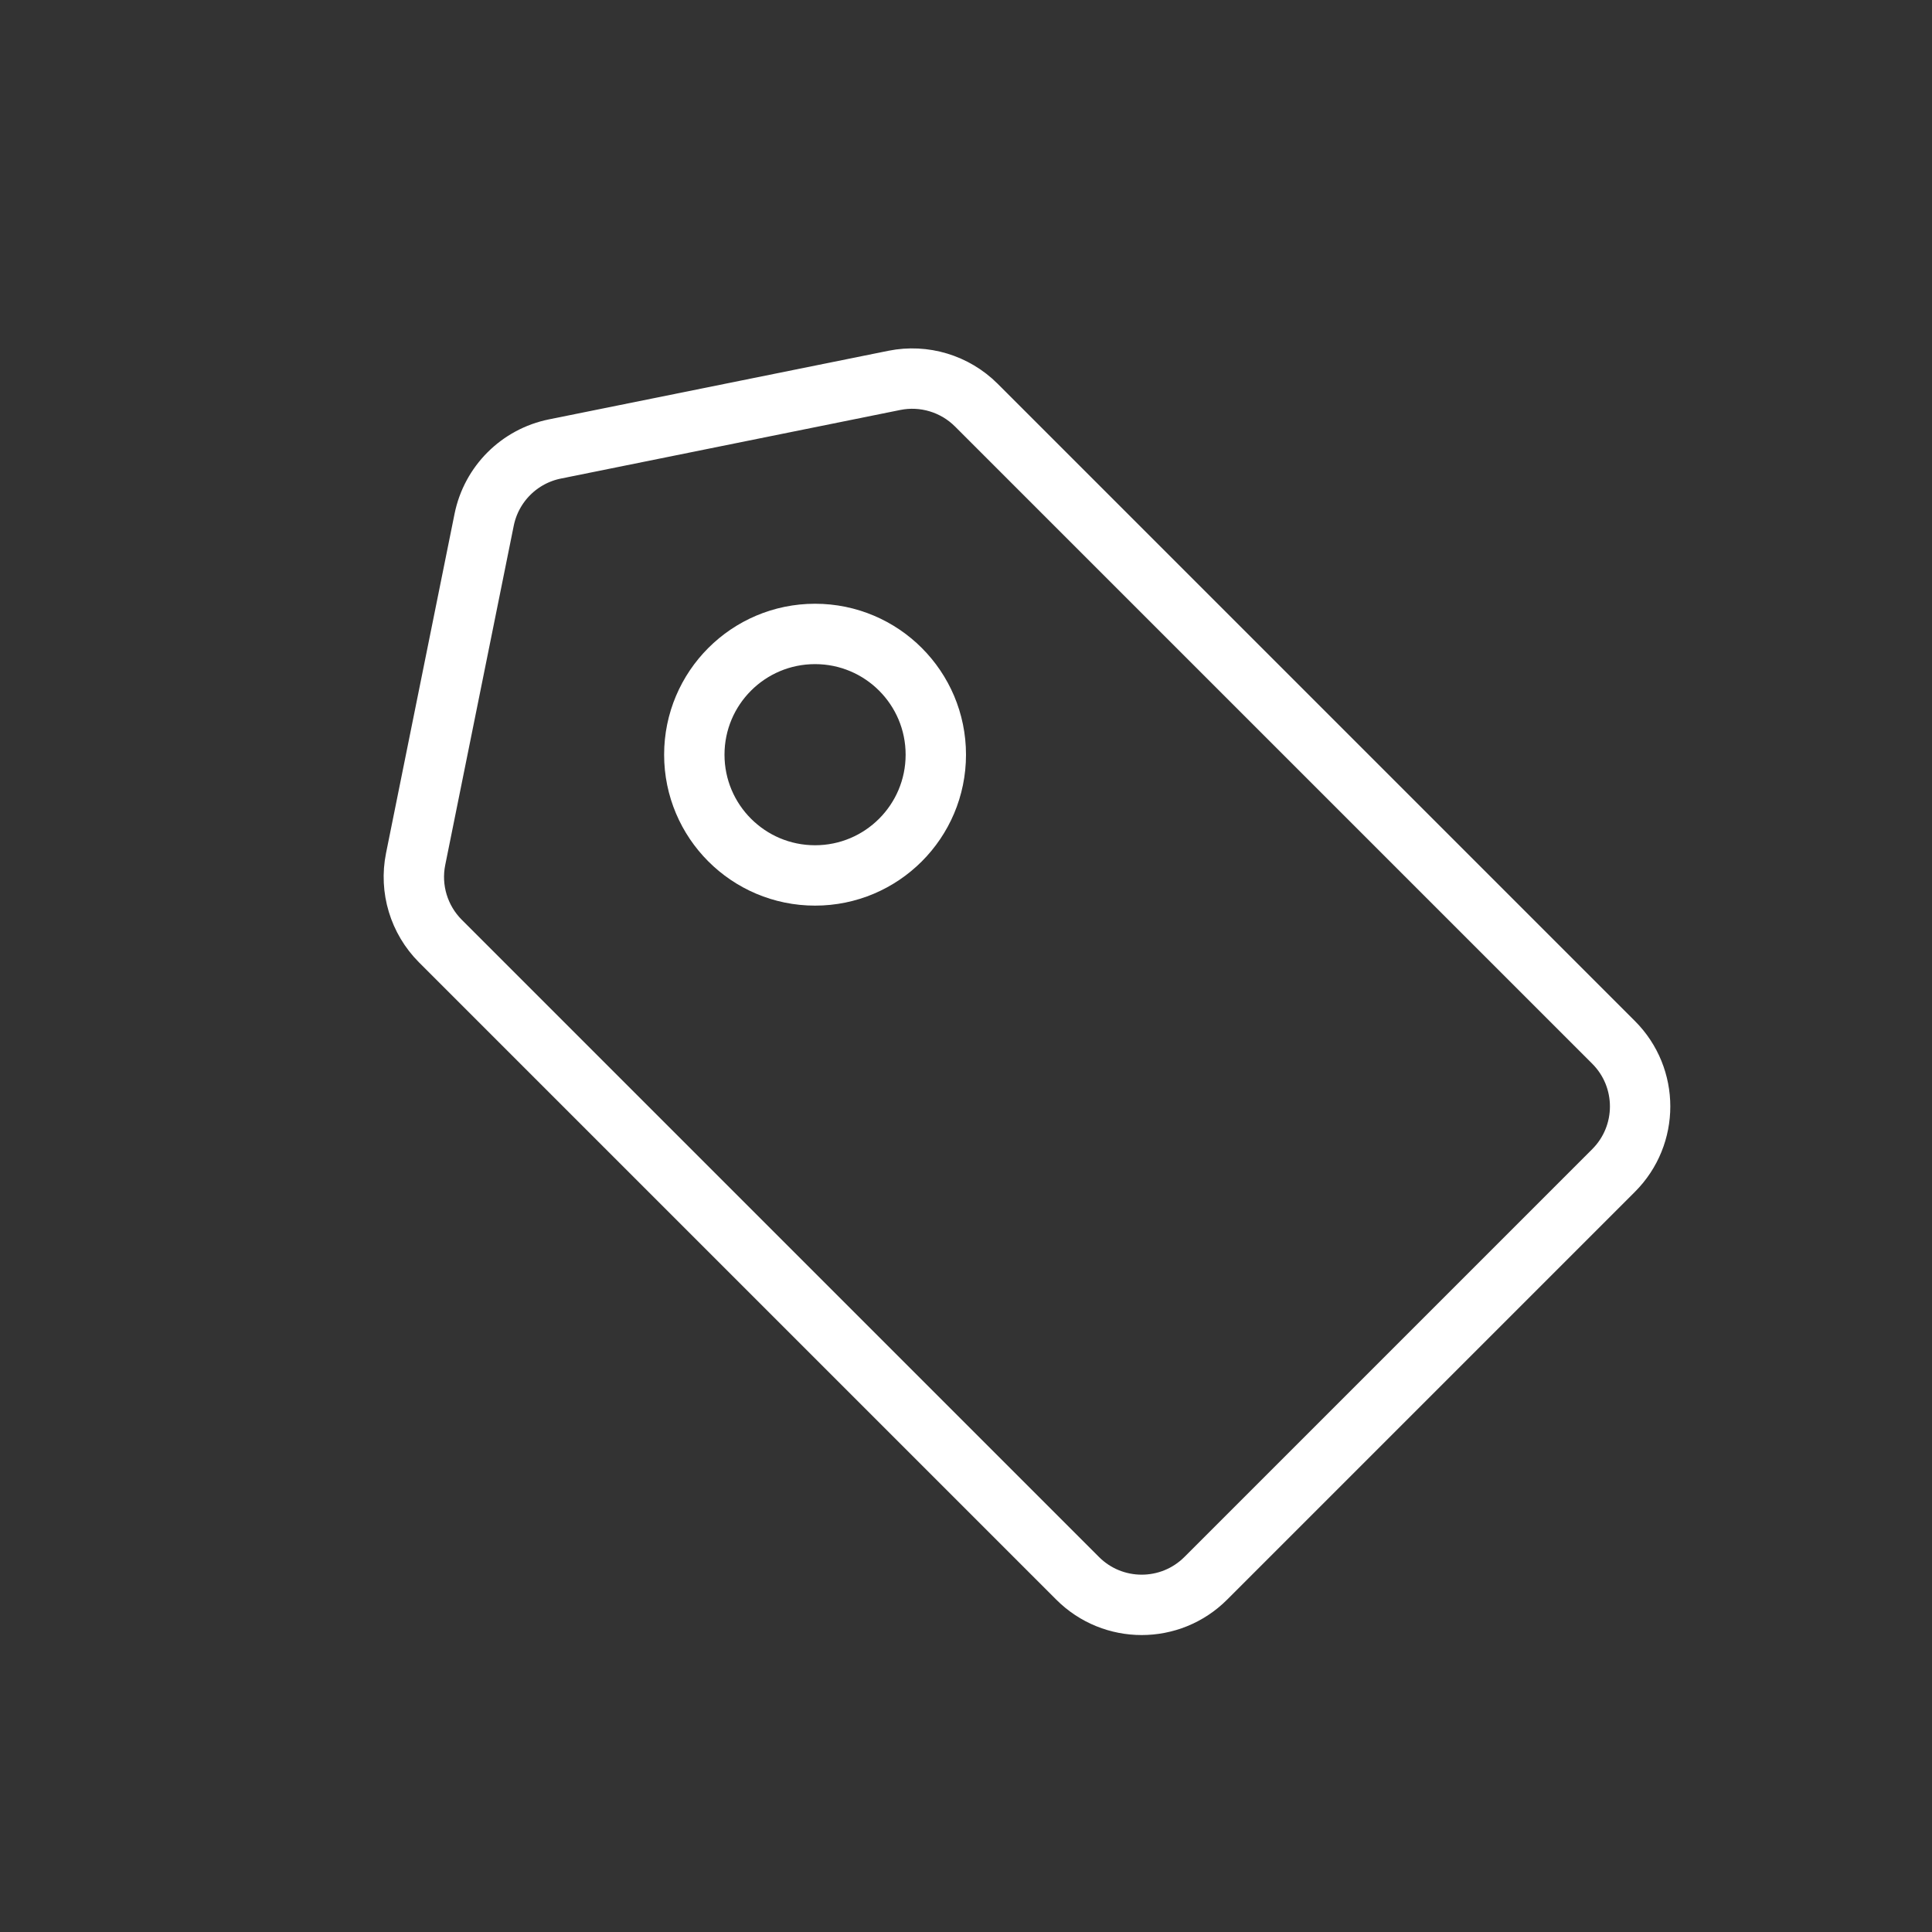 <svg width="32" height="32" viewBox="0 0 32 32" fill="none" xmlns="http://www.w3.org/2000/svg">
<rect x="0" y="0" width="32" height="32" fill="#333333" stroke="none"/>
<path d="M8.019 8.609C8.139 8.017 8.601 7.555 9.193 7.436L14.814 6.3C15.306 6.201 15.815 6.355 16.171 6.71L26.726 17.265C27.312 17.851 27.312 18.801 26.726 19.387L19.971 26.142C19.385 26.728 18.435 26.728 17.849 26.142L7.294 15.587C6.939 15.231 6.785 14.722 6.884 14.23L8.019 8.609Z" stroke="white"/>
<circle cx="13.5" cy="12.5" r="2" stroke="white"/>
</svg>
